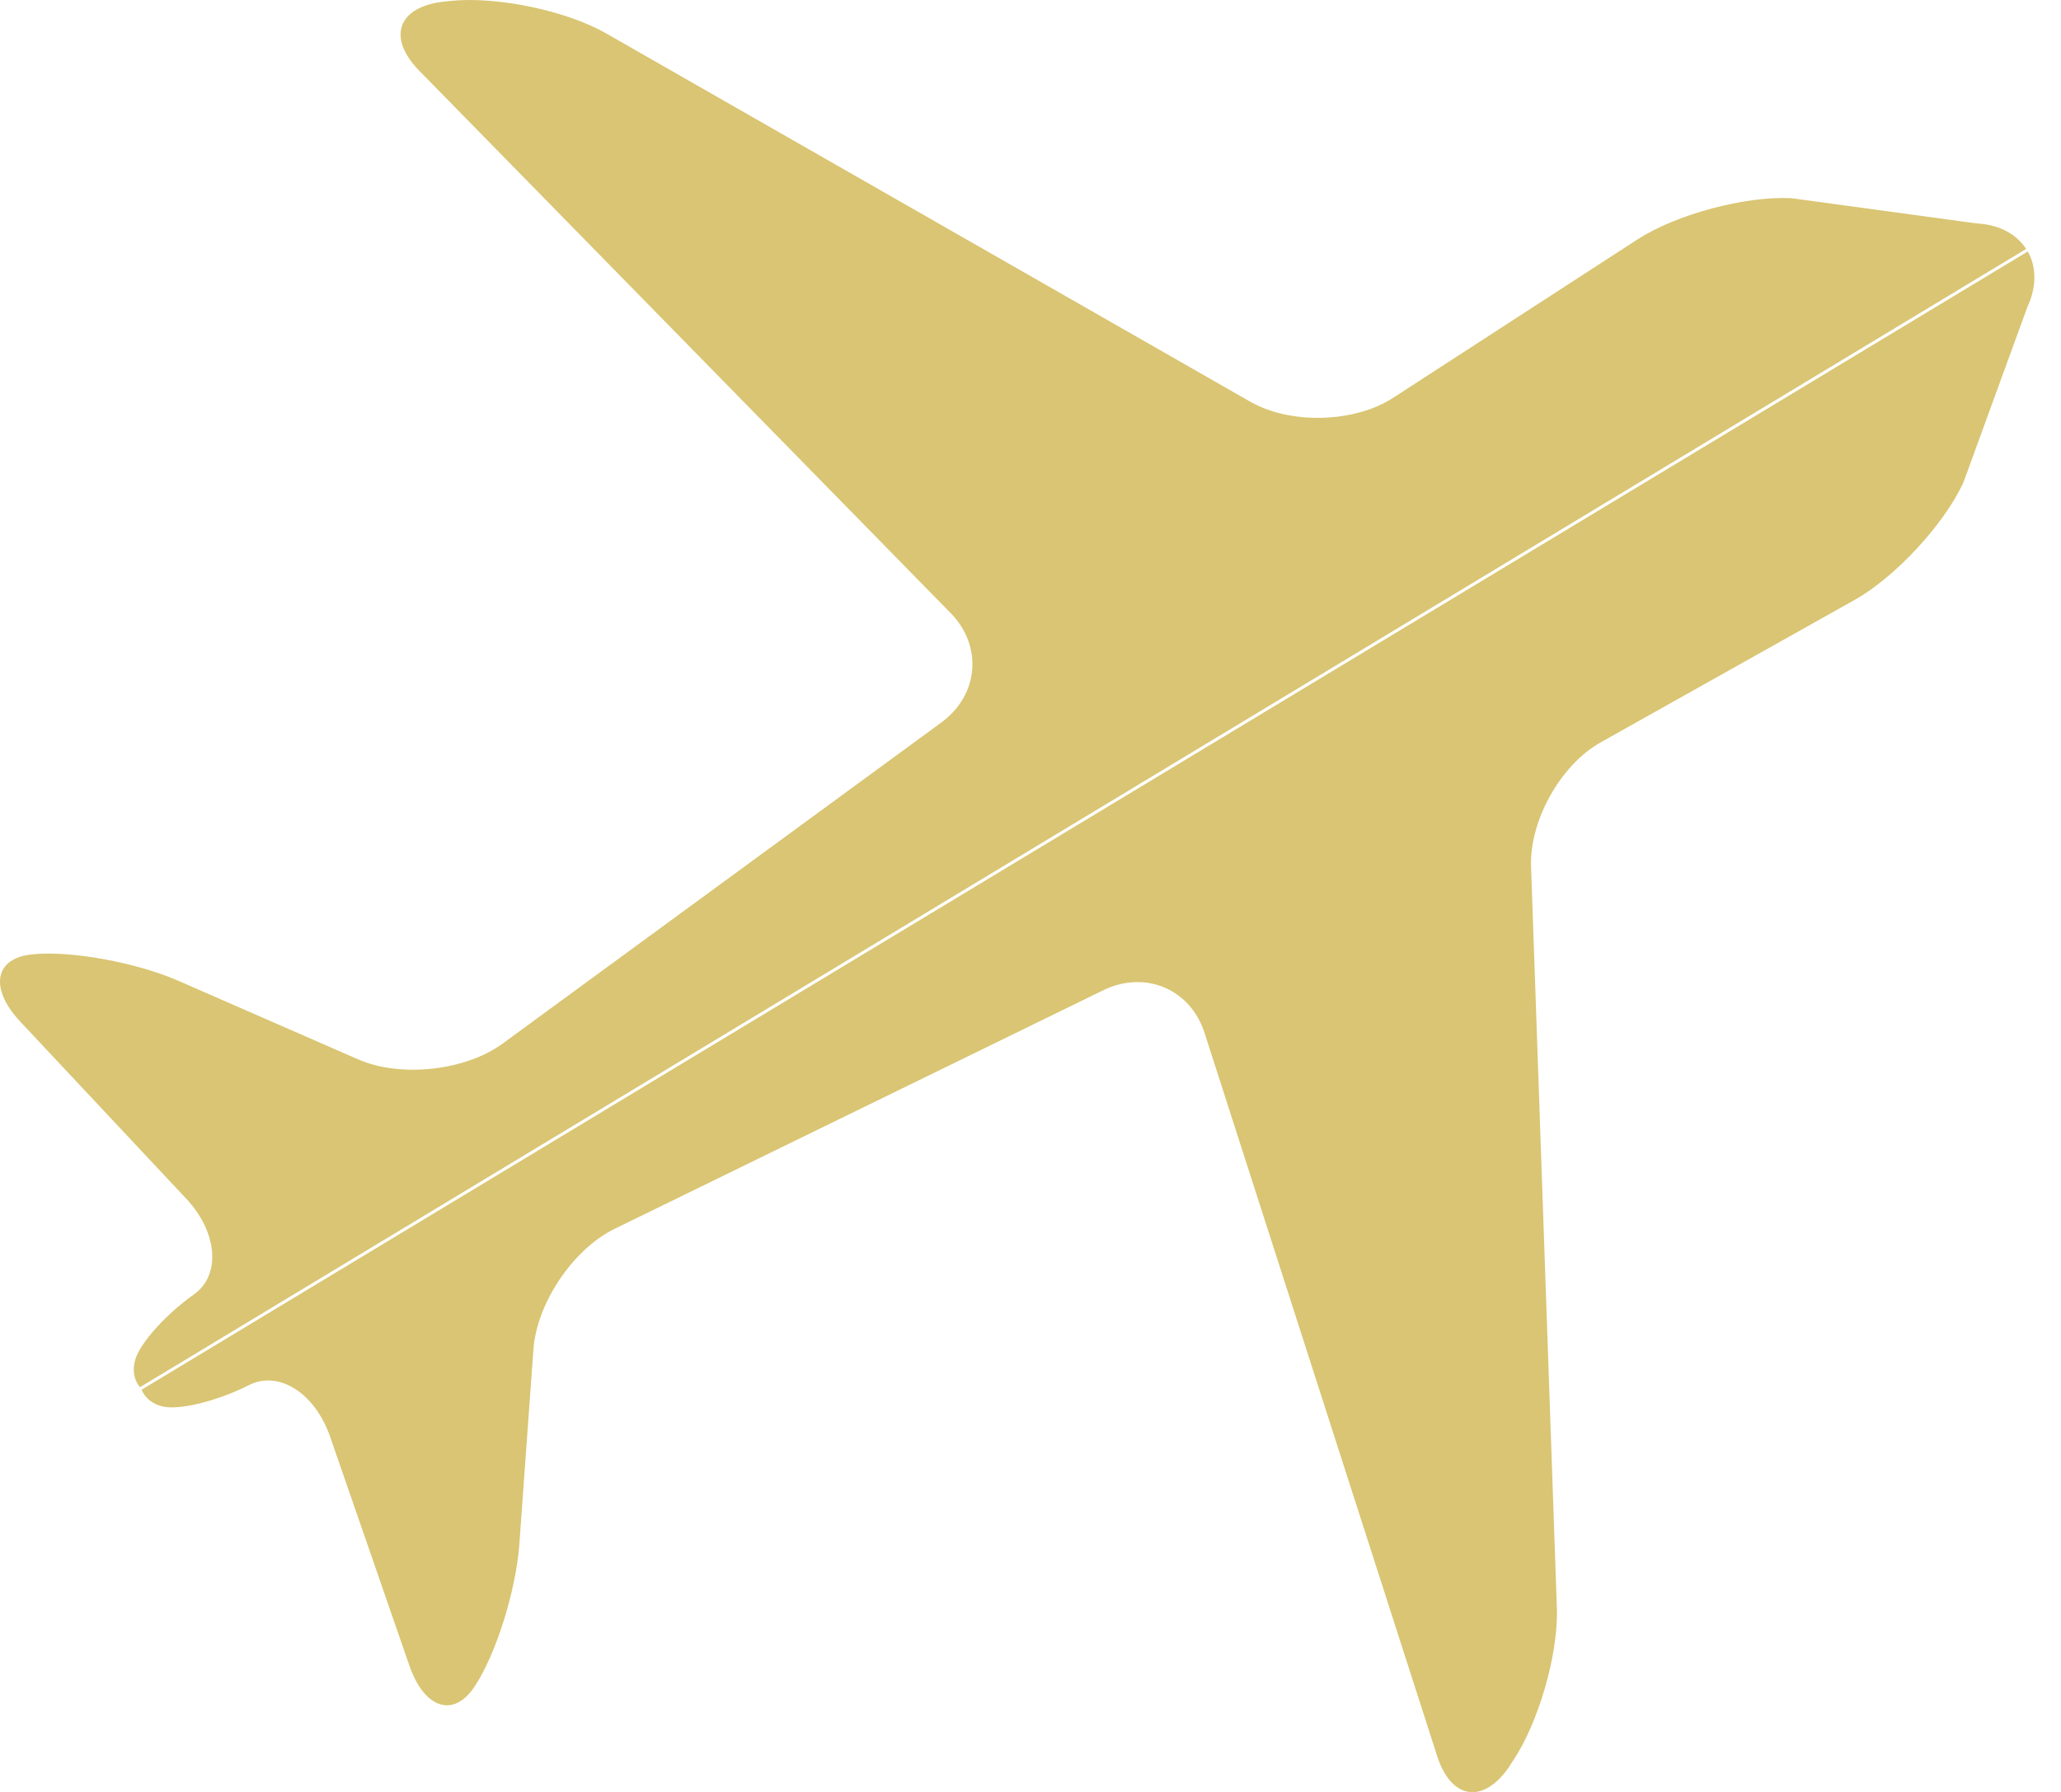 <svg width="69" height="60" viewBox="0 0 69 60" fill="none" xmlns="http://www.w3.org/2000/svg">
<path d="M66.169 7.481L59.973 6.636C58.426 6.557 56.112 7.179 54.816 8.02L46.641 13.32C45.349 14.16 43.203 14.221 41.856 13.45L20.302 1.123C18.96 0.352 16.619 -0.131 15.081 0.031L14.858 0.055C13.32 0.227 12.949 1.253 14.031 2.363L31.827 20.528C32.909 21.633 32.77 23.268 31.52 24.188L16.832 34.94C15.583 35.855 13.418 36.092 11.996 35.474L5.972 32.841C4.555 32.223 2.367 31.824 1.089 31.954C-0.188 32.075 -0.369 33.096 0.69 34.22L6.227 40.128C7.286 41.252 7.407 42.692 6.492 43.342C5.577 43.988 4.69 44.959 4.527 45.53C4.42 45.892 4.499 46.227 4.685 46.449L67.832 8.336C67.516 7.844 66.941 7.519 66.169 7.481ZM50.529 59.143L50.654 58.957C51.514 57.671 52.178 55.372 52.122 53.83L51.258 29.018C51.202 27.467 52.257 25.595 53.604 24.848L62.1 20.082C63.447 19.325 65.073 17.574 65.728 16.167L67.87 10.291C68.195 9.595 68.176 8.93 67.888 8.42L4.741 46.533C4.852 46.802 5.108 47.03 5.479 47.1C6.06 47.22 7.333 46.886 8.331 46.38C9.335 45.869 10.547 46.649 11.053 48.108L13.701 55.757C14.203 57.22 15.192 57.536 15.894 56.463C16.605 55.39 17.269 53.272 17.385 51.73L17.859 45.172C17.975 43.626 19.187 41.823 20.585 41.141L36.946 33.152C38.344 32.478 39.854 33.115 40.328 34.587L48.113 58.795C48.587 60.267 49.669 60.42 50.538 59.139L50.529 59.143Z" fill="#D9C573"/>
</svg>
